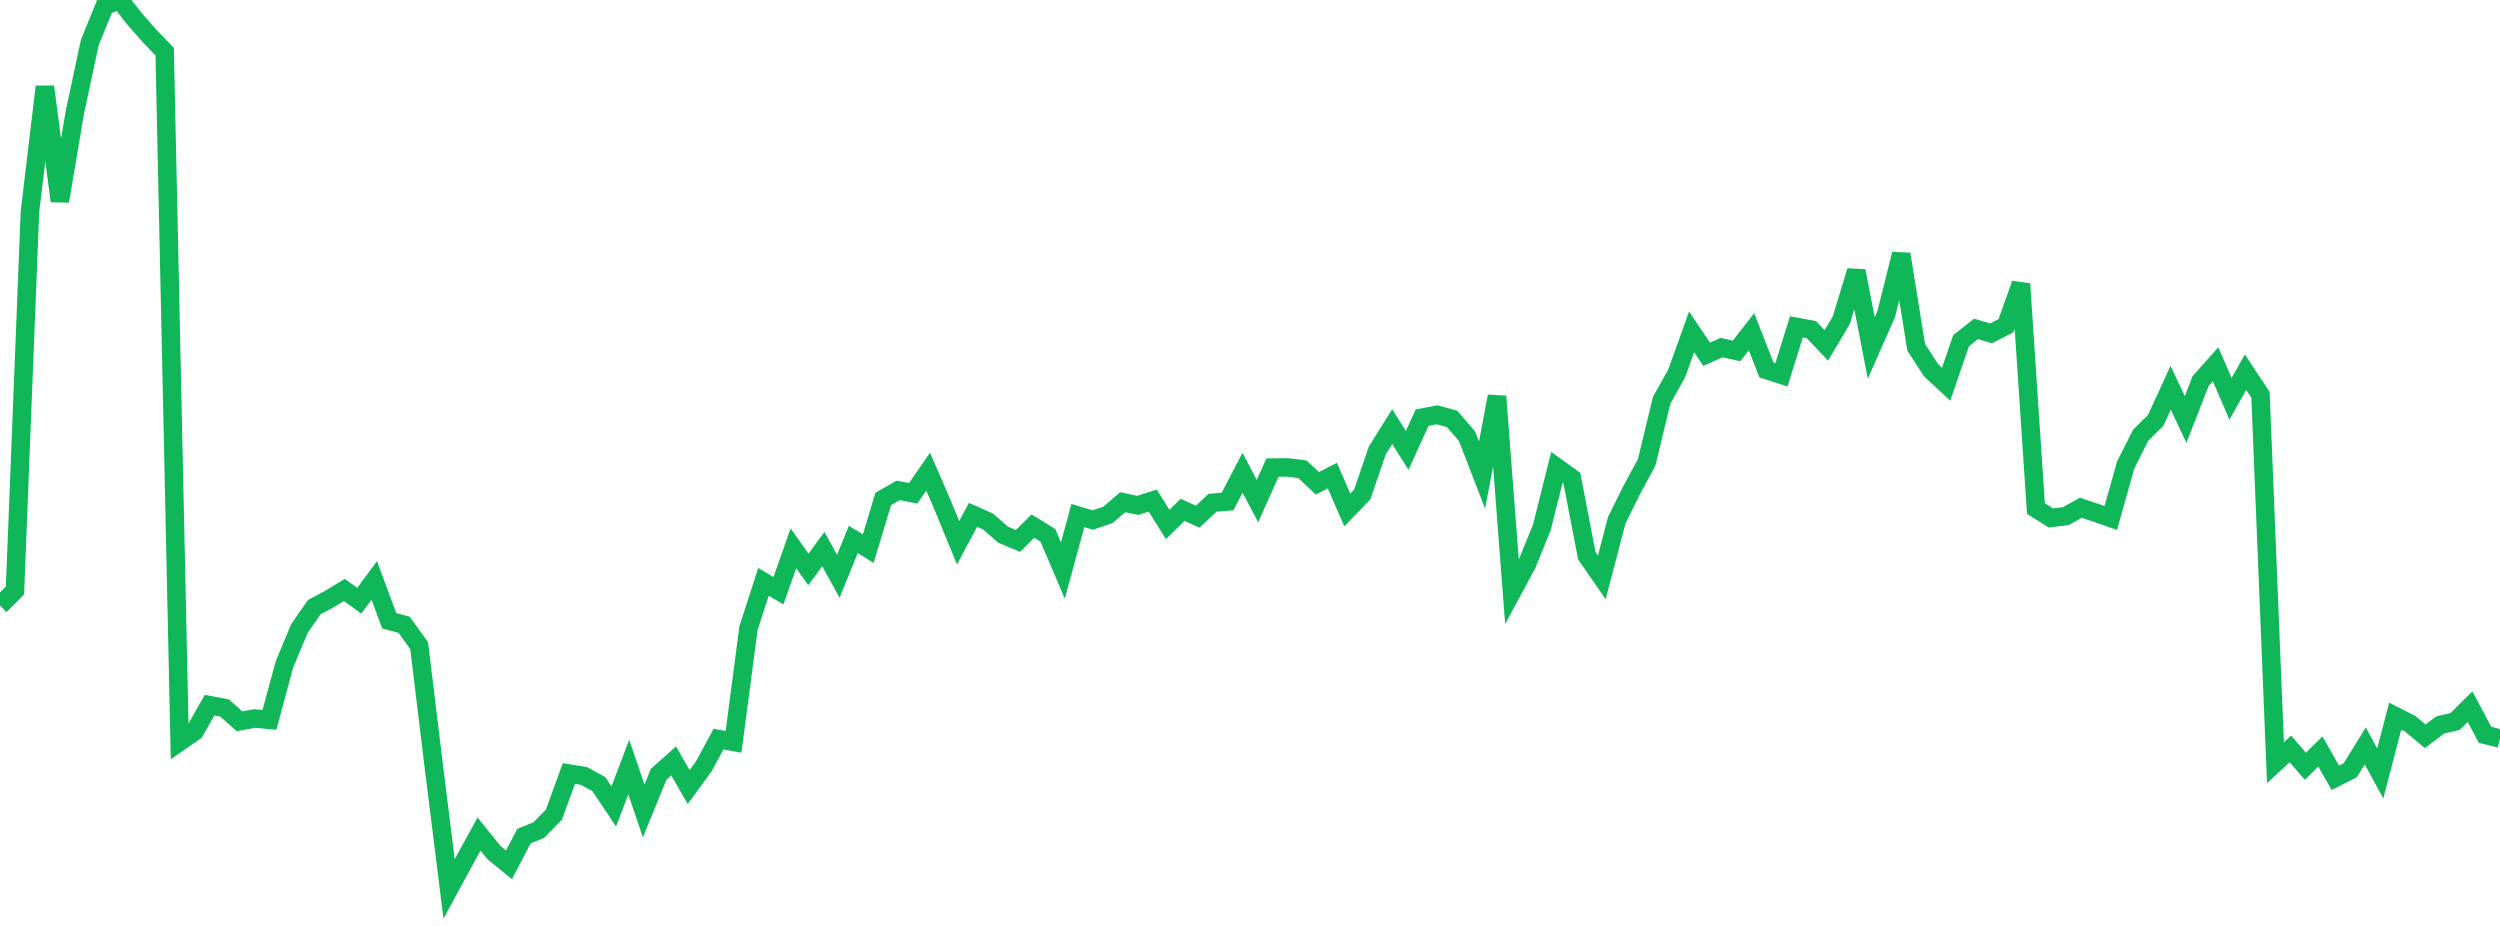 <?xml version="1.0" standalone="no"?>
<!DOCTYPE svg PUBLIC "-//W3C//DTD SVG 1.1//EN" "http://www.w3.org/Graphics/SVG/1.1/DTD/svg11.dtd">
<svg width="135" height="50" viewBox="0 0 135 50" preserveAspectRatio="none" class="sparkline" xmlns="http://www.w3.org/2000/svg"
xmlns:xlink="http://www.w3.org/1999/xlink"><path  class="sparkline--line" d="M 0 32.7 L 0 32.7 L 0.808 31.89 L 1.617 11.43 L 2.425 4.68 L 3.234 10.86 L 4.042 6.07 L 4.85 2.29 L 5.659 0.31 L 6.467 0 L 7.275 1.03 L 8.084 1.95 L 8.892 2.79 L 9.701 40.06 L 10.509 39.5 L 11.317 38.08 L 12.126 38.23 L 12.934 38.95 L 13.743 38.8 L 14.551 38.87 L 15.359 35.88 L 16.168 33.94 L 16.976 32.78 L 17.784 32.35 L 18.593 31.86 L 19.401 32.44 L 20.21 31.34 L 21.018 33.52 L 21.826 33.74 L 22.635 34.87 L 23.443 41.53 L 24.251 48 L 25.06 46.51 L 25.868 45.04 L 26.677 46.04 L 27.485 46.7 L 28.293 45.15 L 29.102 44.82 L 29.91 43.99 L 30.719 41.77 L 31.527 41.9 L 32.335 42.34 L 33.144 43.55 L 33.952 41.42 L 34.76 43.79 L 35.569 41.81 L 36.377 41.09 L 37.186 42.5 L 37.994 41.4 L 38.802 39.91 L 39.611 40.06 L 40.419 33.92 L 41.228 31.42 L 42.036 31.9 L 42.844 29.61 L 43.653 30.75 L 44.461 29.65 L 45.269 31.12 L 46.078 29.13 L 46.886 29.63 L 47.695 26.94 L 48.503 26.48 L 49.311 26.64 L 50.12 25.47 L 50.928 27.34 L 51.737 29.31 L 52.545 27.8 L 53.353 28.16 L 54.162 28.87 L 54.97 29.21 L 55.778 28.41 L 56.587 28.91 L 57.395 30.81 L 58.204 27.84 L 59.012 28.08 L 59.82 27.81 L 60.629 27.12 L 61.437 27.29 L 62.246 27.03 L 63.054 28.32 L 63.862 27.53 L 64.671 27.9 L 65.479 27.15 L 66.287 27.08 L 67.096 25.53 L 67.904 27.06 L 68.713 25.25 L 69.521 25.24 L 70.329 25.34 L 71.138 26.1 L 71.946 25.68 L 72.754 27.54 L 73.563 26.7 L 74.371 24.33 L 75.18 23.04 L 75.988 24.32 L 76.796 22.55 L 77.605 22.4 L 78.413 22.62 L 79.222 23.56 L 80.03 25.65 L 80.838 21.4 L 81.647 31.96 L 82.455 30.46 L 83.263 28.47 L 84.072 25.24 L 84.88 25.82 L 85.689 30.01 L 86.497 31.18 L 87.305 28.09 L 88.114 26.46 L 88.922 24.96 L 89.731 21.61 L 90.539 20.17 L 91.347 17.92 L 92.156 19.13 L 92.964 18.77 L 93.772 18.95 L 94.581 17.91 L 95.389 19.98 L 96.198 20.24 L 97.006 17.65 L 97.814 17.8 L 98.623 18.65 L 99.431 17.29 L 100.24 14.63 L 101.048 18.79 L 101.856 16.96 L 102.665 13.72 L 103.473 18.75 L 104.281 20 L 105.09 20.75 L 105.898 18.4 L 106.707 17.76 L 107.515 18 L 108.323 17.59 L 109.132 15.33 L 109.94 27.46 L 110.749 27.97 L 111.557 27.87 L 112.365 27.42 L 113.174 27.69 L 113.982 27.97 L 114.79 25.1 L 115.599 23.5 L 116.407 22.7 L 117.216 20.94 L 118.024 22.65 L 118.832 20.58 L 119.641 19.67 L 120.449 21.54 L 121.257 20.1 L 122.066 21.32 L 122.874 41.19 L 123.683 40.44 L 124.491 41.38 L 125.299 40.58 L 126.108 42 L 126.916 41.59 L 127.725 40.28 L 128.533 41.77 L 129.341 38.67 L 130.15 39.08 L 130.958 39.76 L 131.766 39.15 L 132.575 38.96 L 133.383 38.16 L 134.192 39.68 L 135 39.88" fill="none" stroke-width="1" stroke="#10b759"></path></svg>